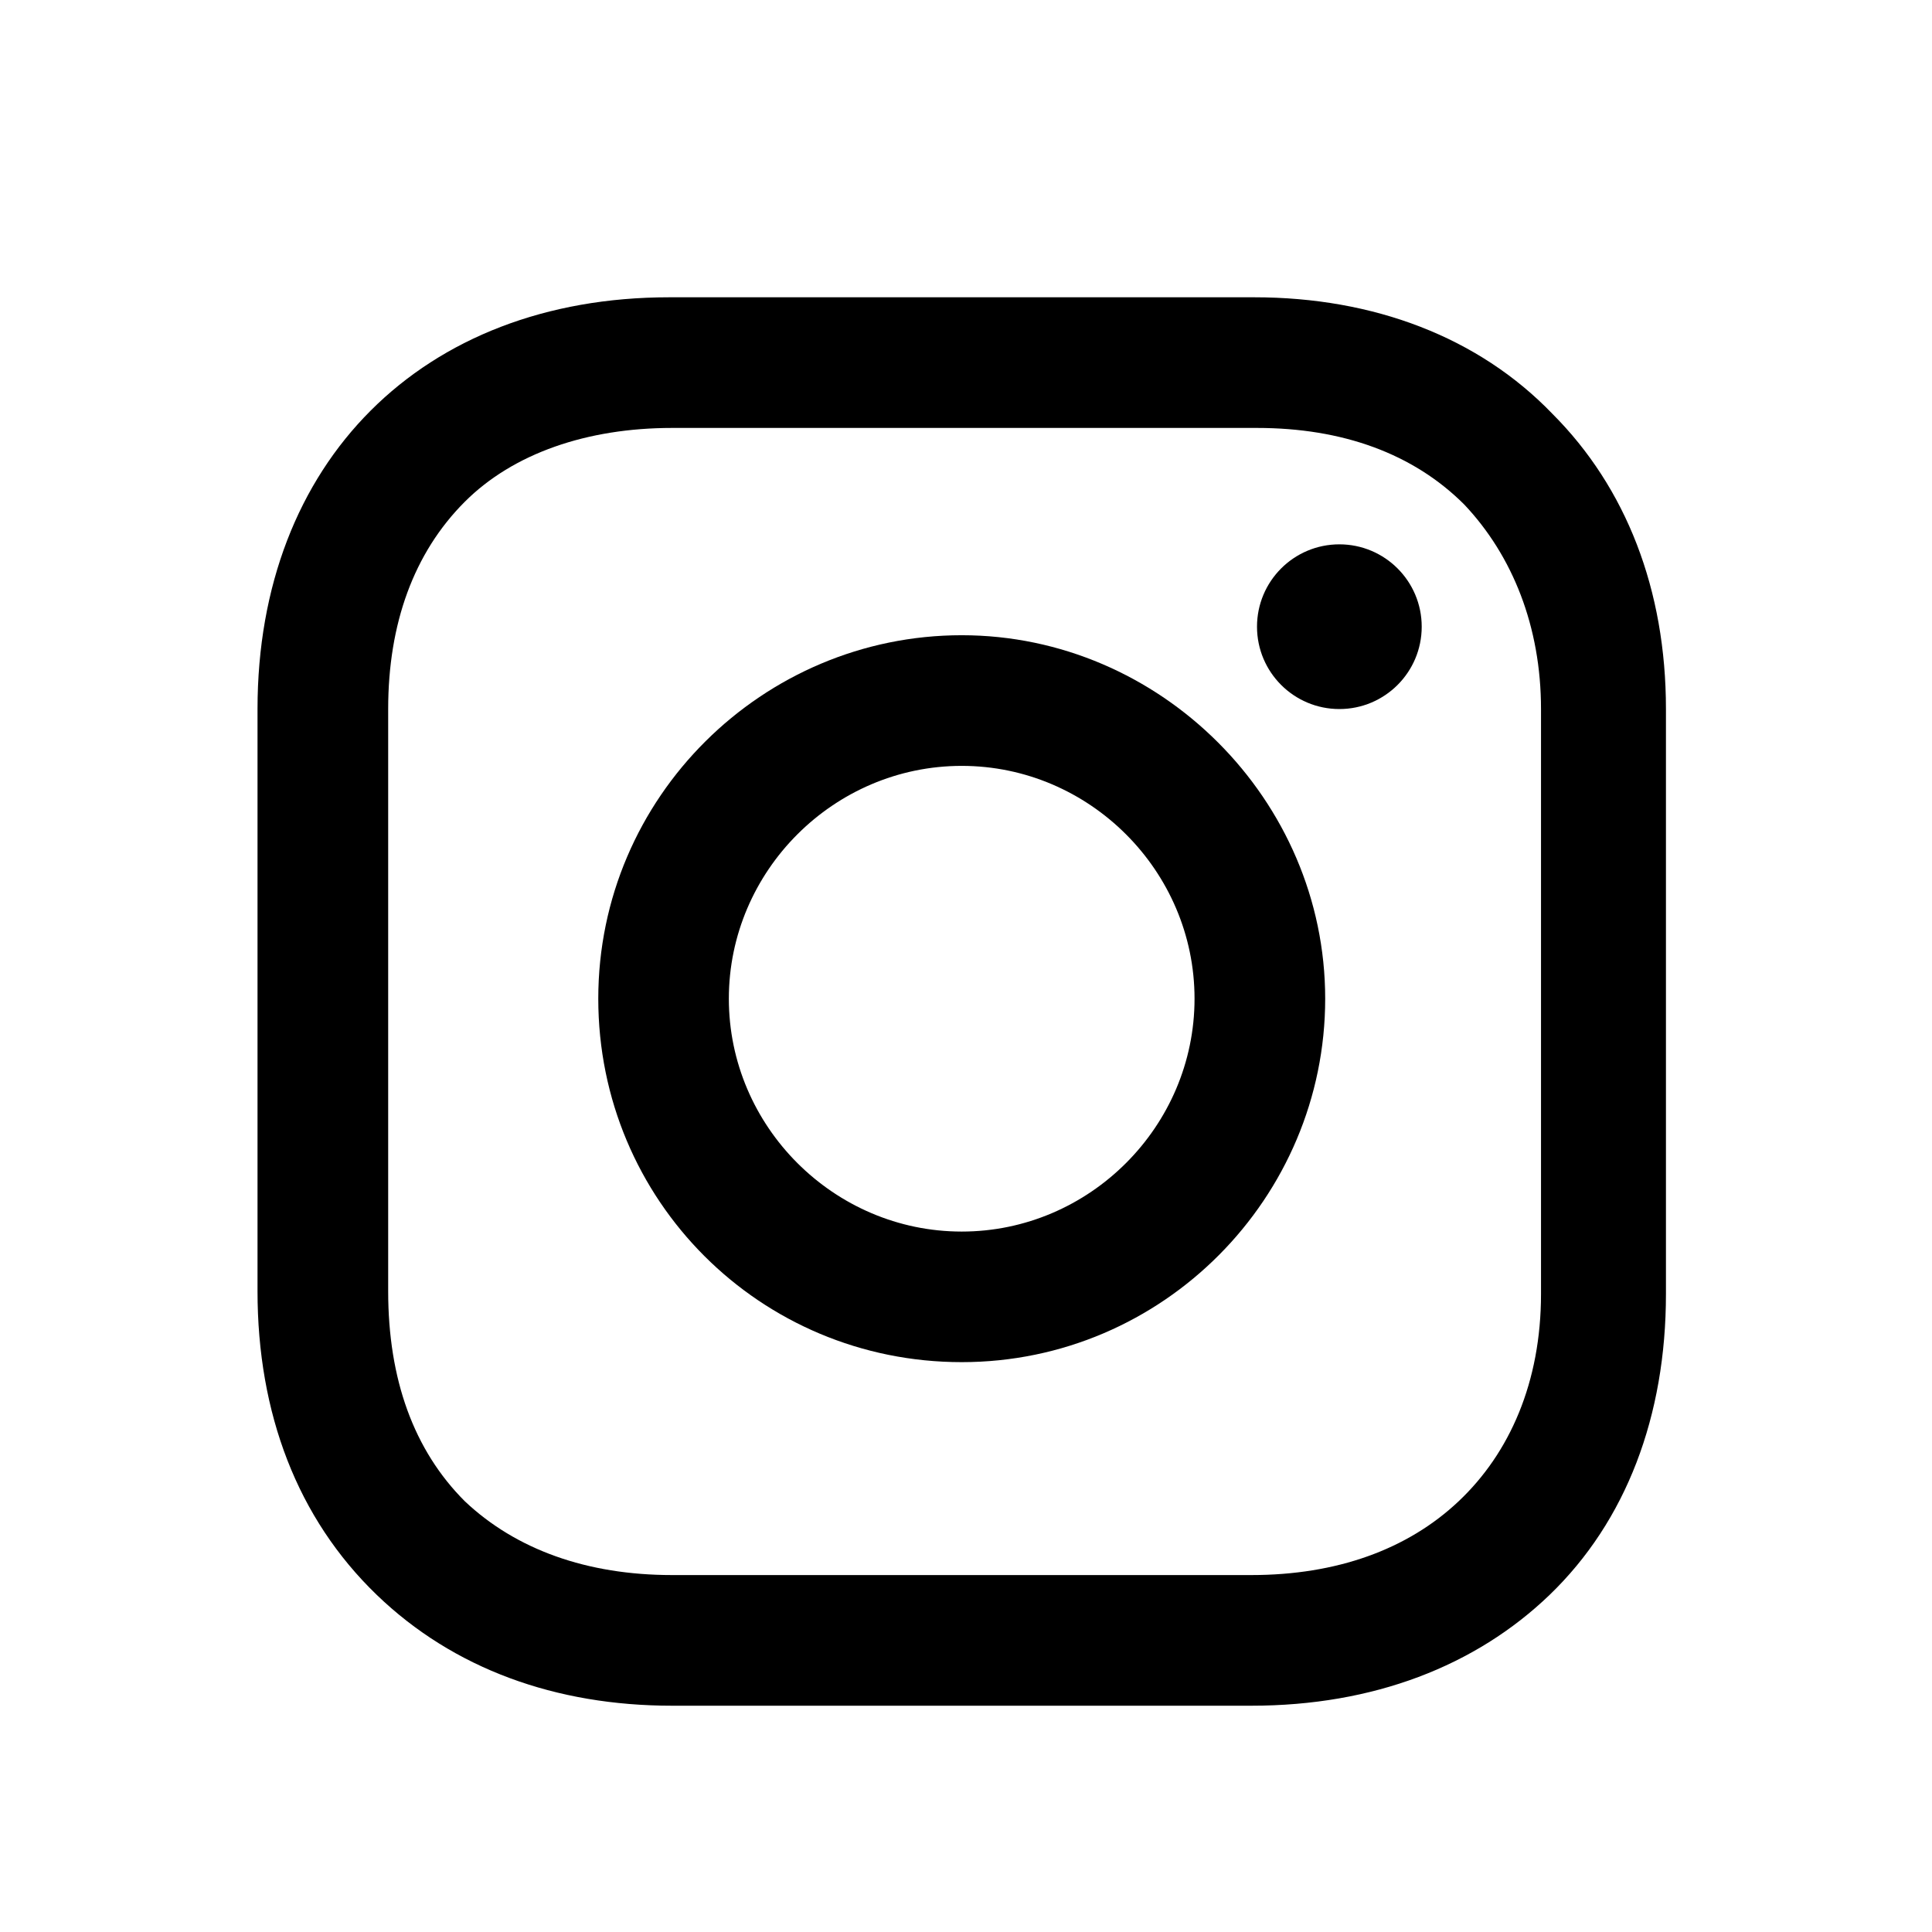 <svg width="24" height="24" viewBox="0 0 24 24" fill="none" xmlns="http://www.w3.org/2000/svg">
<path d="M11.947 7.891C9.477 7.891 7.432 9.902 7.432 12.406C7.432 14.911 9.442 16.921 11.947 16.921C14.451 16.921 16.462 14.875 16.462 12.406C16.462 9.937 14.416 7.891 11.947 7.891ZM11.947 15.299C10.359 15.299 9.054 13.993 9.054 12.406C9.054 10.819 10.359 9.514 11.947 9.514C13.534 9.514 14.839 10.819 14.839 12.406C14.839 13.993 13.534 15.299 11.947 15.299Z" fill="black"/>
<path d="M16.638 8.808C17.203 8.808 17.661 8.35 17.661 7.785C17.661 7.22 17.203 6.762 16.638 6.762C16.073 6.762 15.615 7.22 15.615 7.785C15.615 8.35 16.073 8.808 16.638 8.808Z" fill="black"/>
<path d="M19.284 5.14C18.367 4.187 17.062 3.693 15.58 3.693H8.314C5.245 3.693 3.199 5.739 3.199 8.808V16.039C3.199 17.556 3.693 18.861 4.681 19.813C5.633 20.73 6.903 21.189 8.349 21.189H15.545C17.062 21.189 18.331 20.695 19.249 19.813C20.201 18.896 20.695 17.591 20.695 16.074V8.808C20.695 7.327 20.201 6.057 19.284 5.14ZM19.143 16.074C19.143 17.168 18.755 18.05 18.12 18.649C17.485 19.249 16.603 19.566 15.545 19.566H8.349C7.291 19.566 6.409 19.249 5.774 18.649C5.139 18.014 4.822 17.133 4.822 16.039V8.808C4.822 7.75 5.139 6.868 5.774 6.233C6.374 5.633 7.291 5.316 8.349 5.316H15.615C16.674 5.316 17.555 5.633 18.19 6.268C18.79 6.903 19.143 7.785 19.143 8.808V16.074Z" fill="black"/>
</svg>

